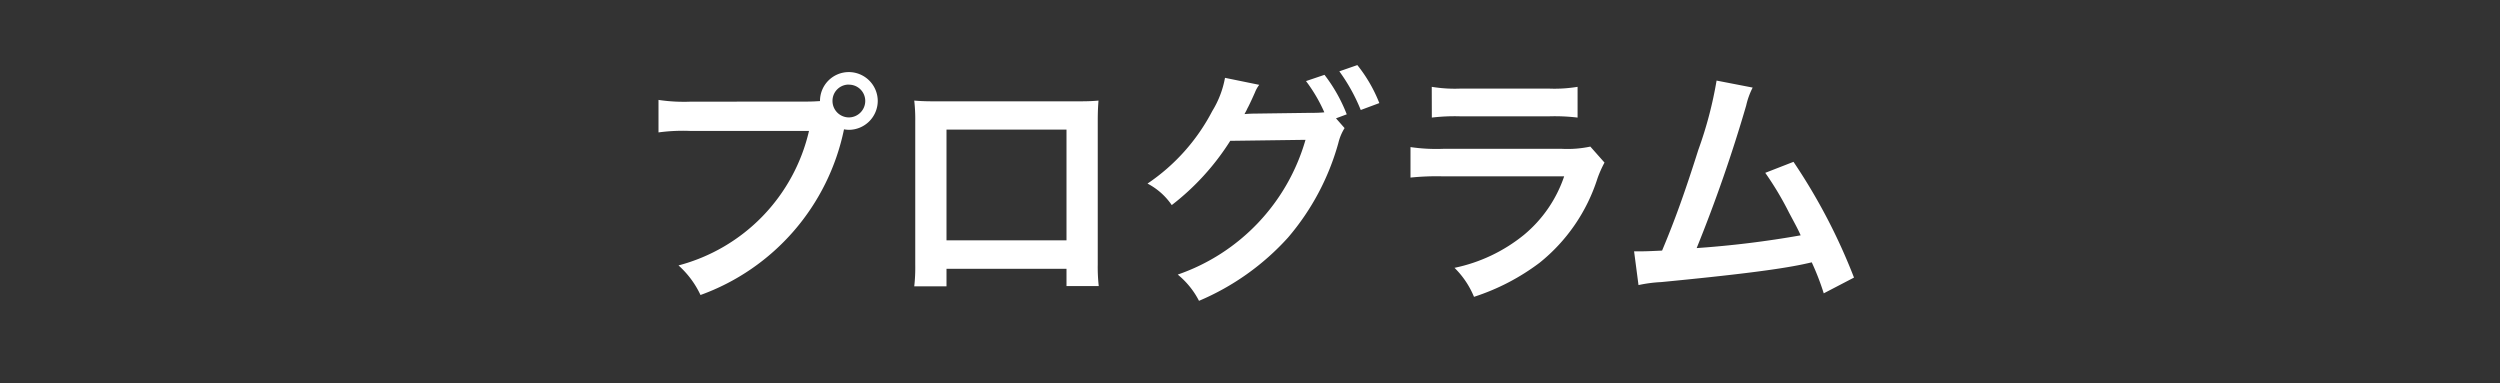 <svg xmlns="http://www.w3.org/2000/svg" width="150" height="23" viewBox="0 0 150 23">
  <rect x="0" y="0" width="150" height="23" fill="#333333" stroke="none"/>
  <g id="header_btn_01" transform="translate(-457 -984)">
    <rect id="bg" width="150" height="23" transform="translate(457 984)" fill="none"/>
    <path id="path" d="M-33.57-10.9a10.278,10.278,0,0,1-1.92-.105v1.95a10.807,10.807,0,0,1,1.89-.09h7.14a10.878,10.878,0,0,1-7.83,8.07A5.52,5.52,0,0,1-32.97.7,13.453,13.453,0,0,0-24.36-9.24a2.05,2.05,0,0,0,.285.03,1.741,1.741,0,0,0,1.74-1.74,1.738,1.738,0,0,0-1.74-1.725,1.729,1.729,0,0,0-1.725,1.74c-.255.015-.435.03-.885.03Zm9.495-1.02a.976.976,0,0,1,.99.975.989.989,0,0,1-.99.99.986.986,0,0,1-.975-.99A.973.973,0,0,1-24.075-11.925ZM-11.01-.87V.165h1.935a10.282,10.282,0,0,1-.06-1.3V-9.72c0-.555.015-.855.045-1.245-.345.03-.615.045-1.26.045h-8.52c-.6,0-.915-.015-1.275-.045a9.962,9.962,0,0,1,.06,1.26V-1.11a10.024,10.024,0,0,1-.06,1.29h1.935V-.87Zm0-1.71h-7.2V-9.225h7.2ZM5.16-9.9l.645-.24A9.532,9.532,0,0,0,4.47-12.51l-1.11.375a9.3,9.3,0,0,1,1.1,1.875,7.251,7.251,0,0,1-.78.03L.39-10.185c-.3,0-.54.015-.72.03l.12-.225c.03-.06.03-.075.105-.21.15-.3.285-.6.405-.87a1.791,1.791,0,0,1,.255-.45L-1.5-12.33a5.756,5.756,0,0,1-.765,1.995A11.818,11.818,0,0,1-6.15-5.985a3.985,3.985,0,0,1,1.455,1.29A14.905,14.905,0,0,0-1.185-8.55L3.33-8.61A12.07,12.07,0,0,1-4.335-.525,4.963,4.963,0,0,1-3.06,1.05,15.141,15.141,0,0,0,2.28-2.745,14.791,14.791,0,0,0,5.3-8.415a3.025,3.025,0,0,1,.375-.9Zm2.6-.915a8.753,8.753,0,0,0-1.32-2.28l-1.08.375A10.744,10.744,0,0,1,6.645-10.4Zm3.15.87a11.535,11.535,0,0,1,1.725-.075h5.295a11.535,11.535,0,0,1,1.725.075V-11.79a8.535,8.535,0,0,1-1.755.105H12.66a8.535,8.535,0,0,1-1.755-.105Zm9.51,1.74a6.561,6.561,0,0,1-1.695.135H11.58a10.647,10.647,0,0,1-1.95-.105v1.83a15.259,15.259,0,0,1,1.92-.075h7.3A7.8,7.8,0,0,1,16.44-2.91,9.741,9.741,0,0,1,12.27-.93,5.227,5.227,0,0,1,13.44.81a13.348,13.348,0,0,0,3.93-2.04A10.607,10.607,0,0,0,20.85-6.3a6.763,6.763,0,0,1,.42-.945Zm7.575-3.96A23.723,23.723,0,0,1,26.9-8.01c-.78,2.46-1.38,4.155-2.175,6.045-.63.03-.99.045-1.29.045h-.39L23.31.105a8.2,8.2,0,0,1,1.365-.18c4.485-.435,6.975-.75,8.49-1.065.345-.075.345-.075.54-.12A15.361,15.361,0,0,1,34.425.6L36.24-.345A35.086,35.086,0,0,0,32.61-7.29l-1.695.66A18.623,18.623,0,0,1,32.34-4.245c.36.675.54,1,.7,1.365a59.282,59.282,0,0,1-6.24.765,89.089,89.089,0,0,0,2.97-8.55,4.591,4.591,0,0,1,.39-1.08Z" transform="translate(532 1001)" fill="#fff"/>
  </g>
</svg>
